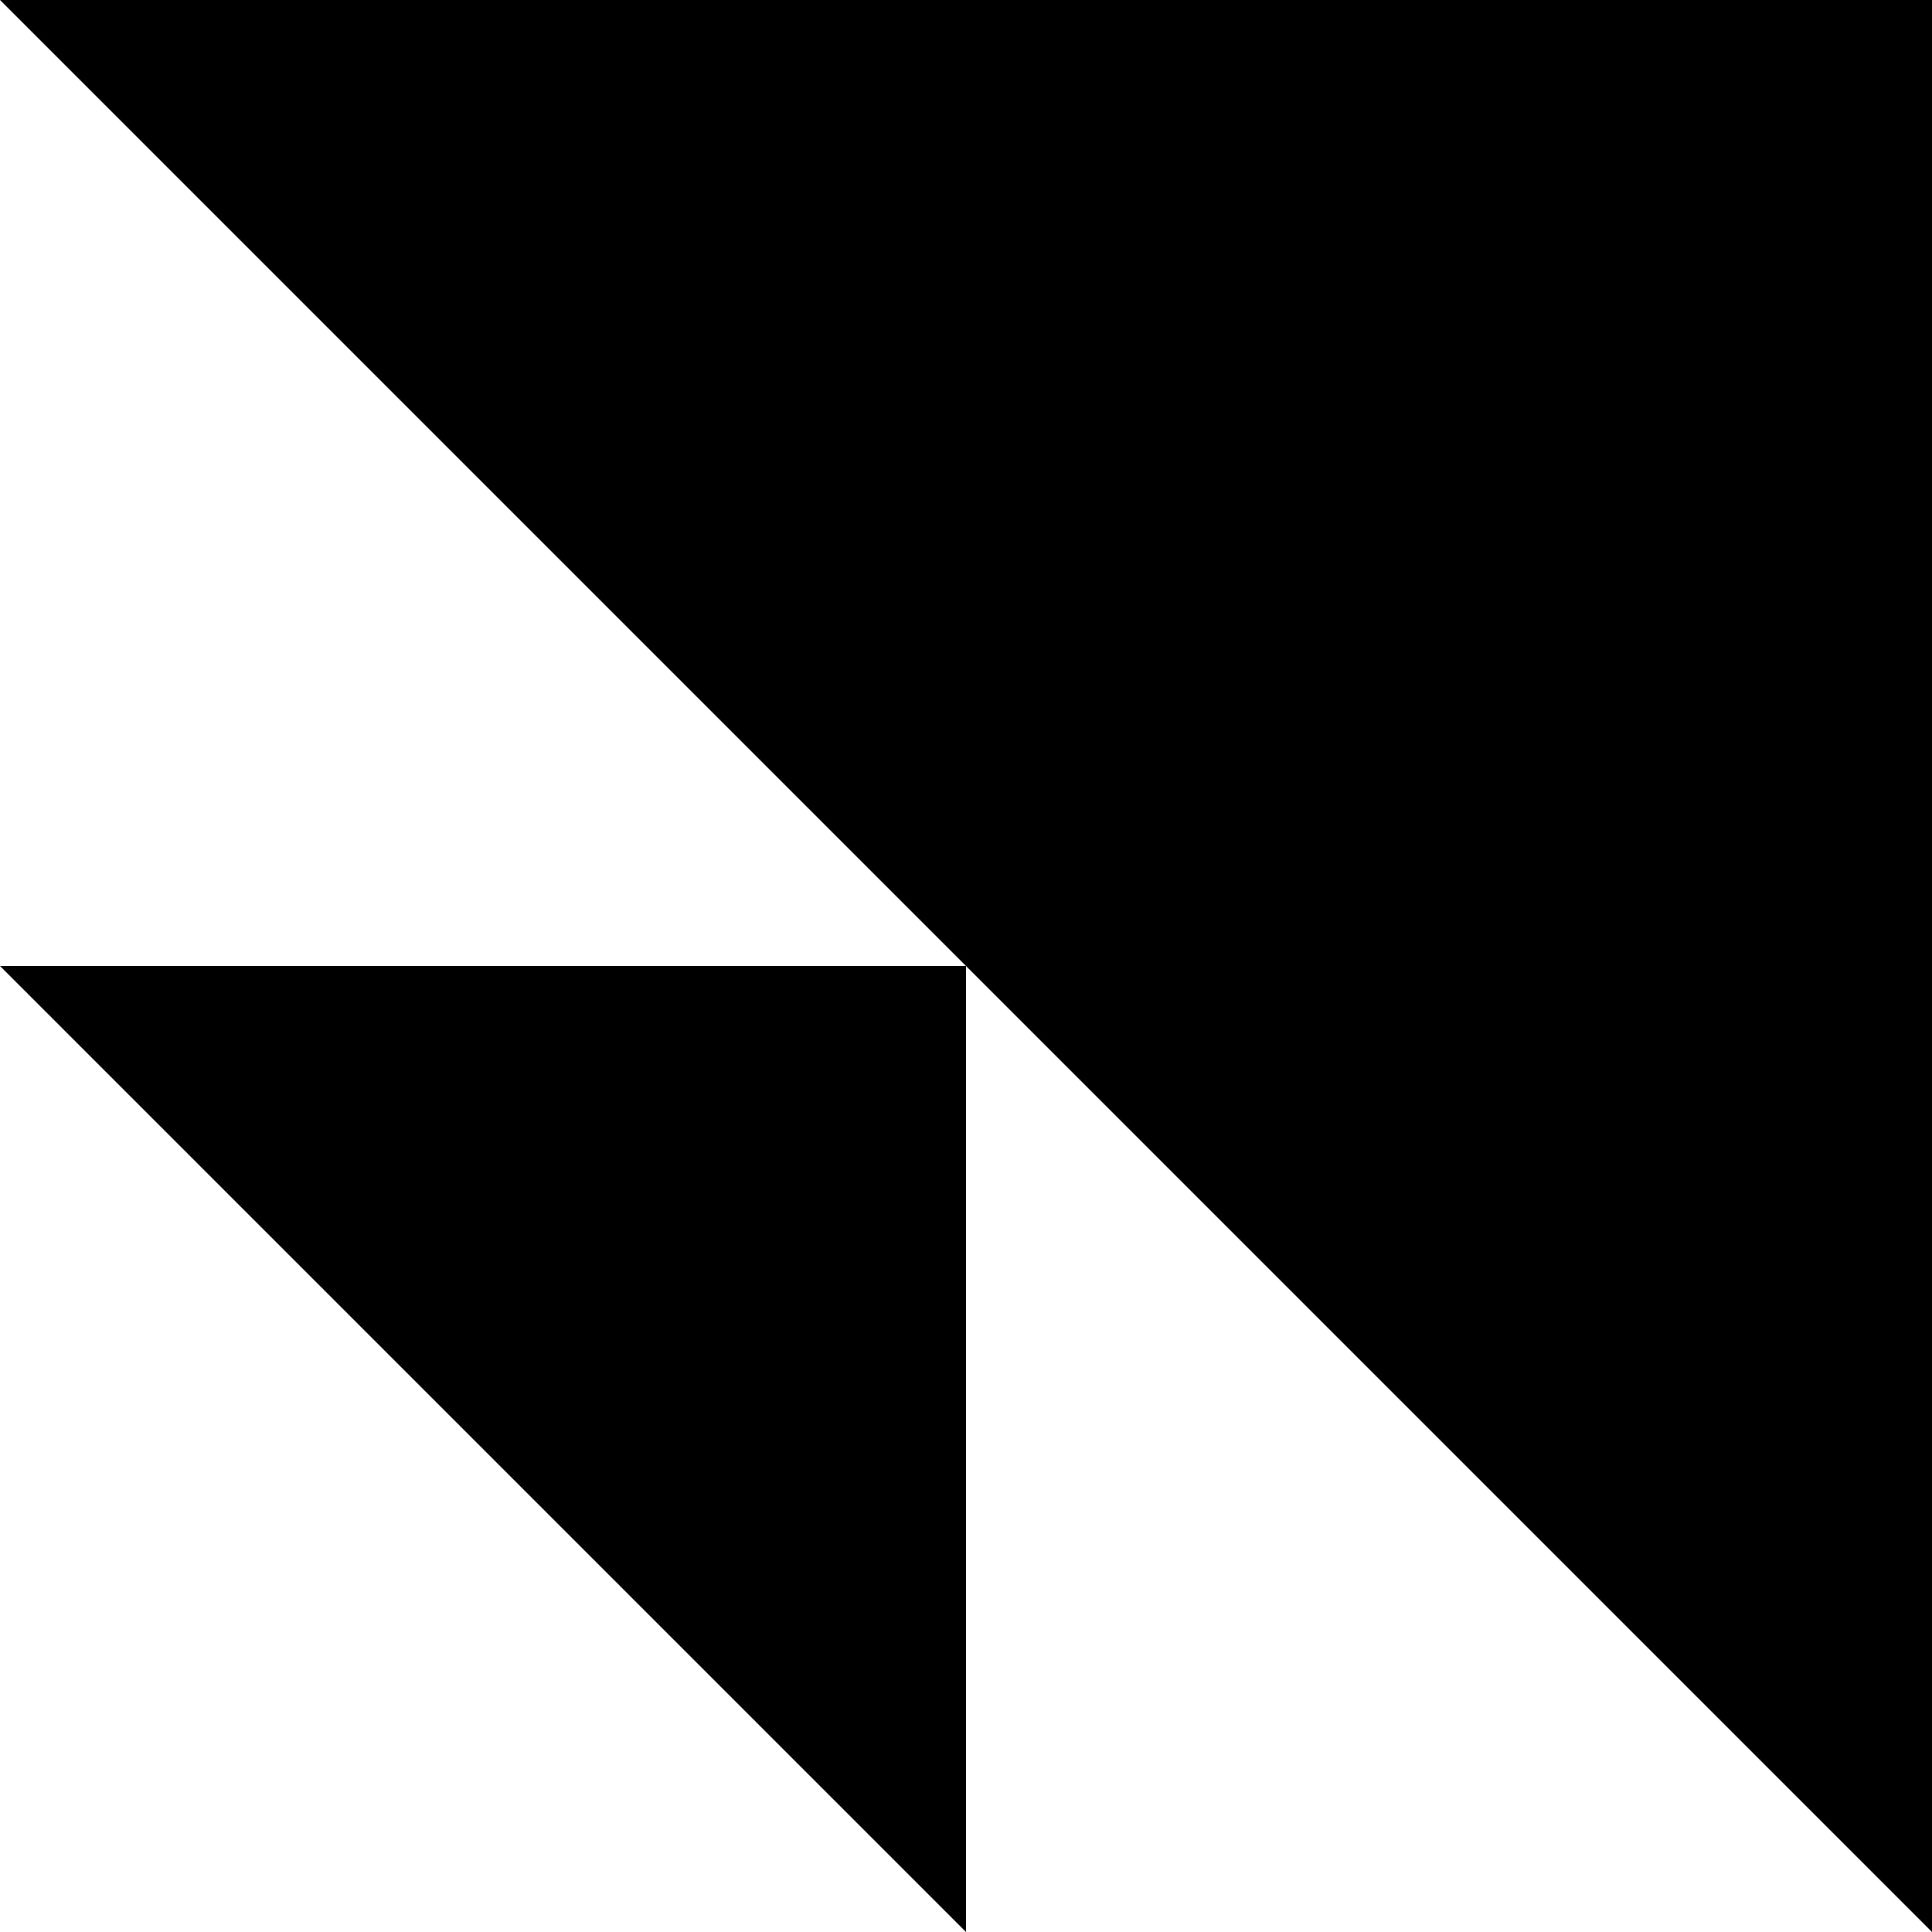 <svg xmlns="http://www.w3.org/2000/svg" width="52" height="52" viewBox="0 0 52 52"><path d="M52 1.1365e-06L52 52L9.78146e-07 0L52 1.1365e-06Z" fill="currentColor"></path><path d="M26 26L26 52L0 26L26 26Z" fill="currentColor"></path></svg>